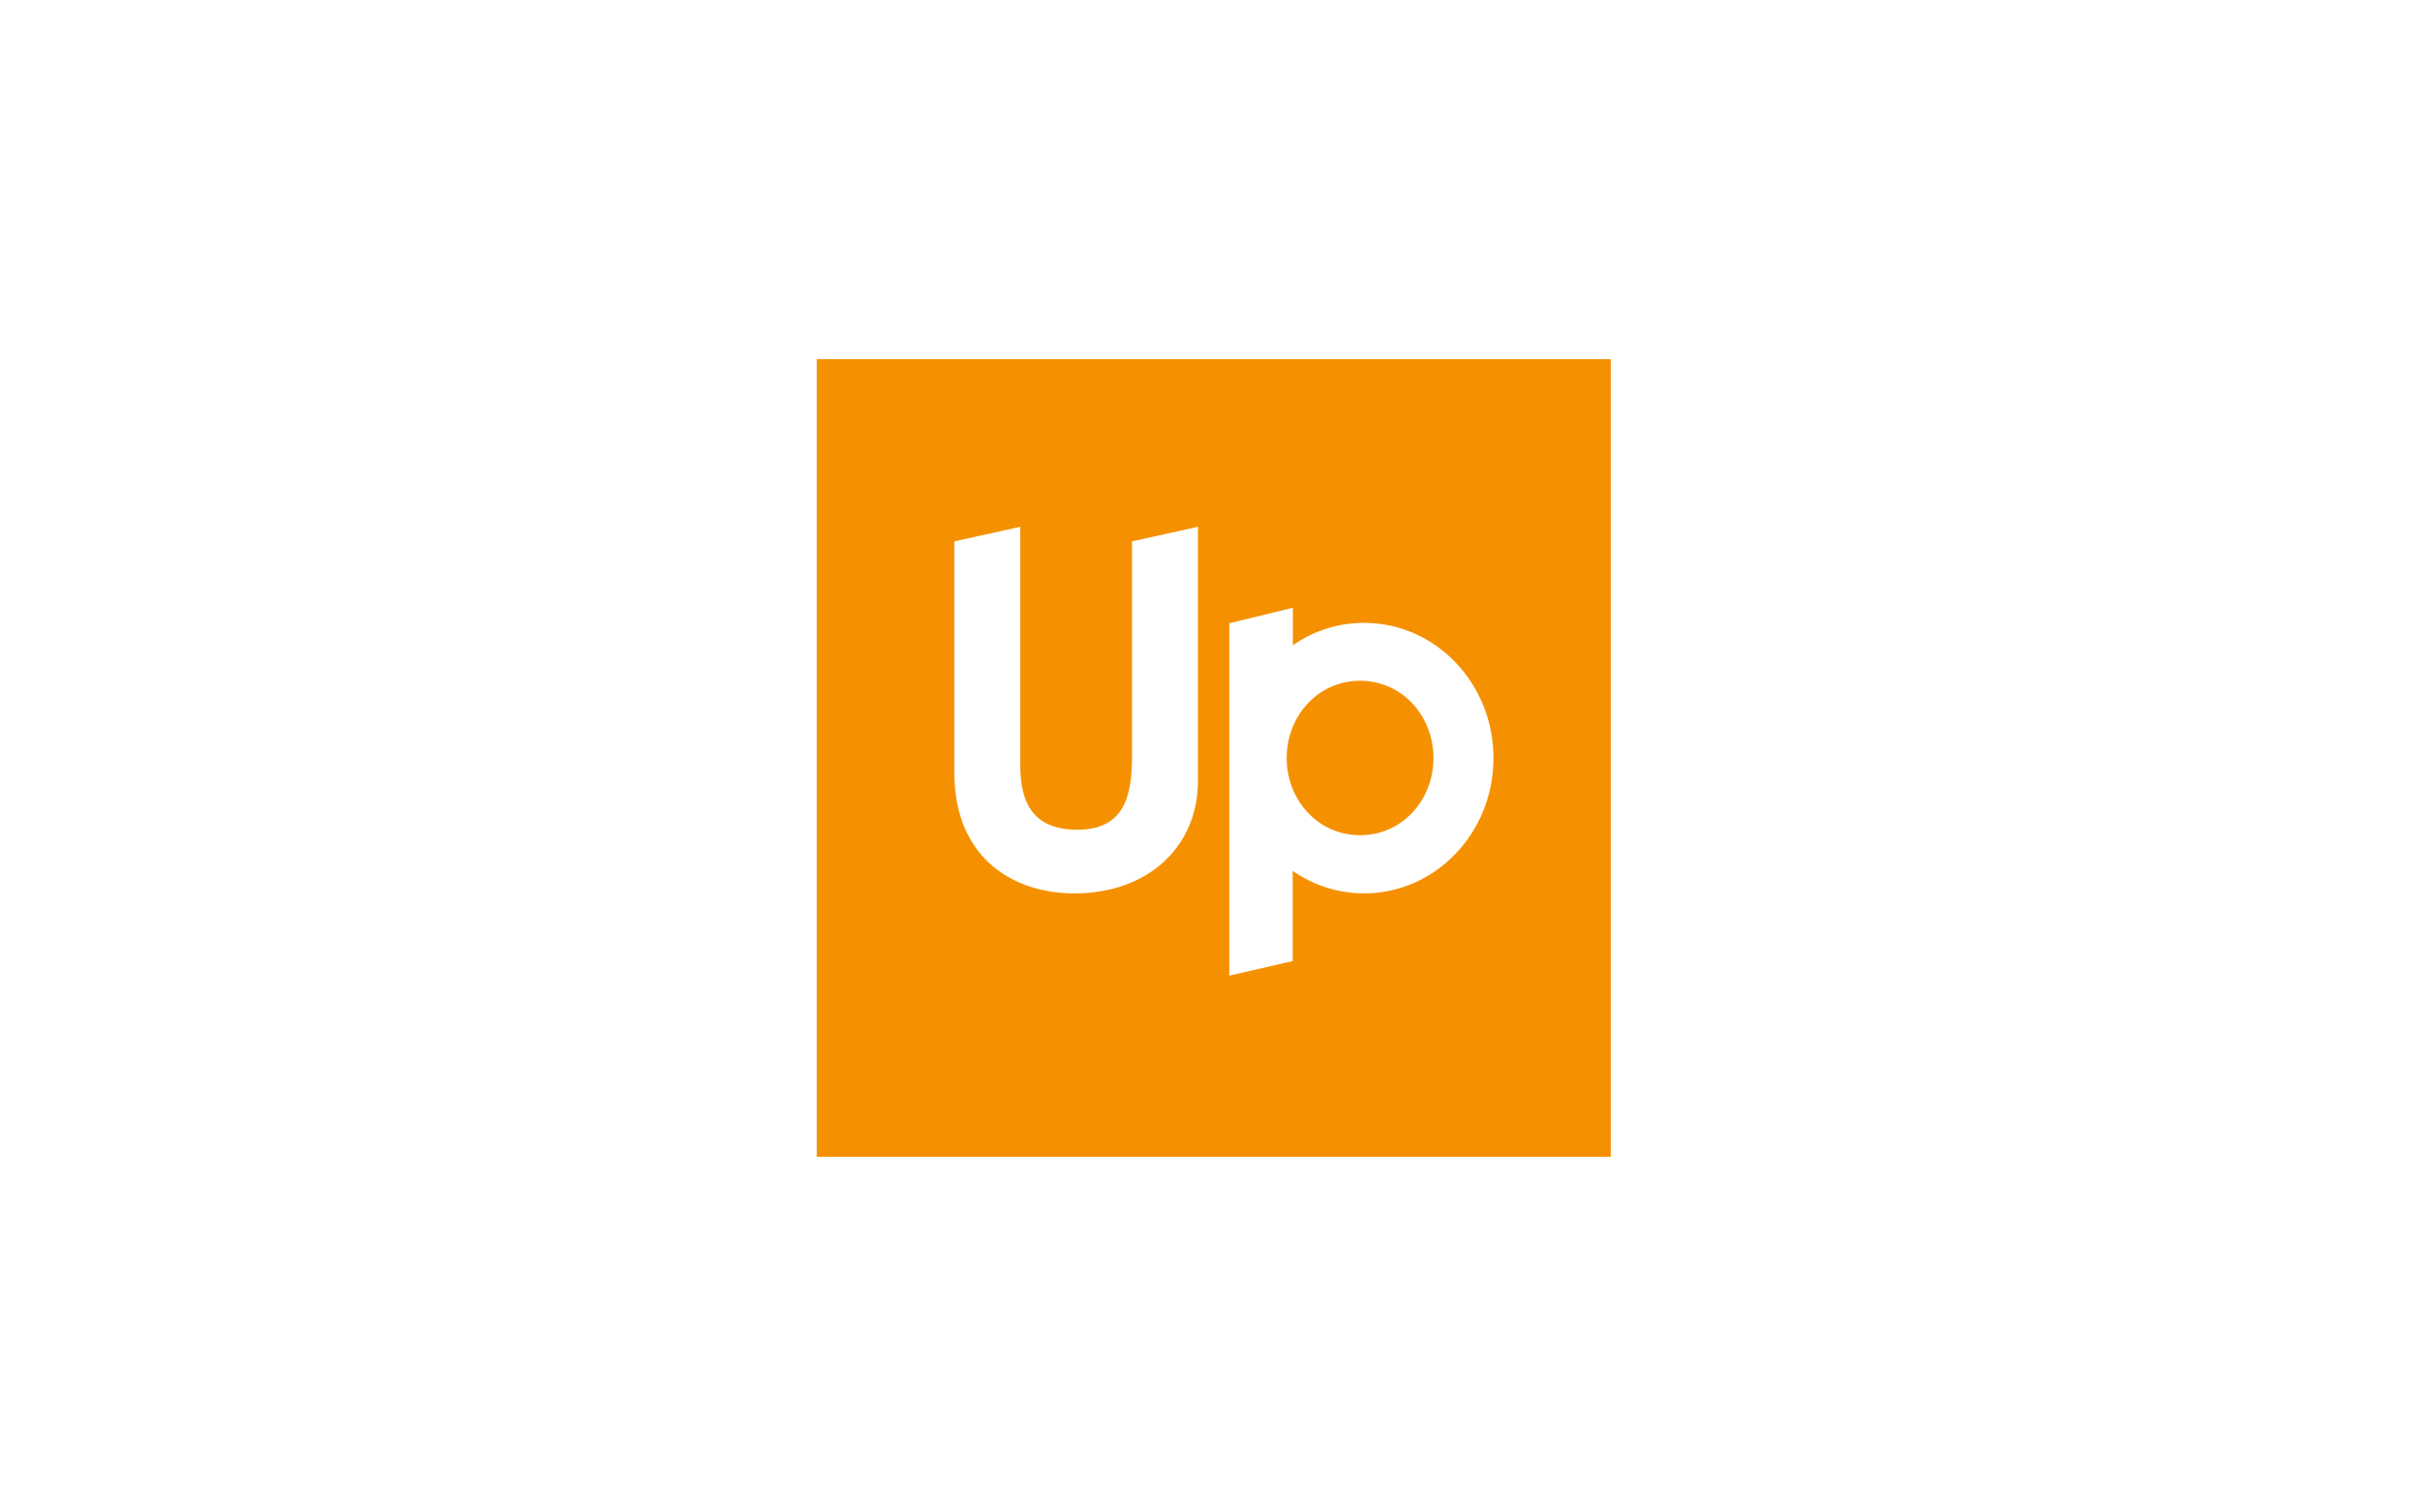 <svg width="80" height="50" viewBox="0 0 80 50" fill="none" xmlns="http://www.w3.org/2000/svg">
<g clip-path="url(#clip0_5744_15105)">
<path fill-rule="evenodd" clip-rule="evenodd" d="M53.25 11.875V38.243H27V11.875H53.25ZM42.739 20.092L40.637 20.603V32.253L42.733 31.77V28.789C43.41 29.259 44.222 29.533 45.095 29.533C47.457 29.533 49.371 27.531 49.371 25.062C49.371 22.593 47.457 20.591 45.095 20.591C44.217 20.591 43.418 20.858 42.739 21.332V20.092ZM39.601 17.415L37.422 17.897V25.025C37.422 26.385 37.125 27.429 35.607 27.429C33.907 27.429 33.726 26.202 33.726 25.208V17.415L31.547 17.897V25.523C31.547 28.424 33.561 29.534 35.508 29.534C38.05 29.534 39.601 27.893 39.601 25.837V17.415ZM44.961 22.505C46.364 22.505 47.387 23.683 47.387 25.058C47.387 26.434 46.364 27.611 44.961 27.611C43.558 27.611 42.535 26.434 42.535 25.058C42.535 23.683 43.558 22.505 44.961 22.505Z" fill="#F59100"/>
</g>
<defs>
<clipPath id="clip0_5744_15105">
<rect width="26.25" height="30" fill="white" transform="translate(27 10)"/>
</clipPath>
</defs>
</svg>

